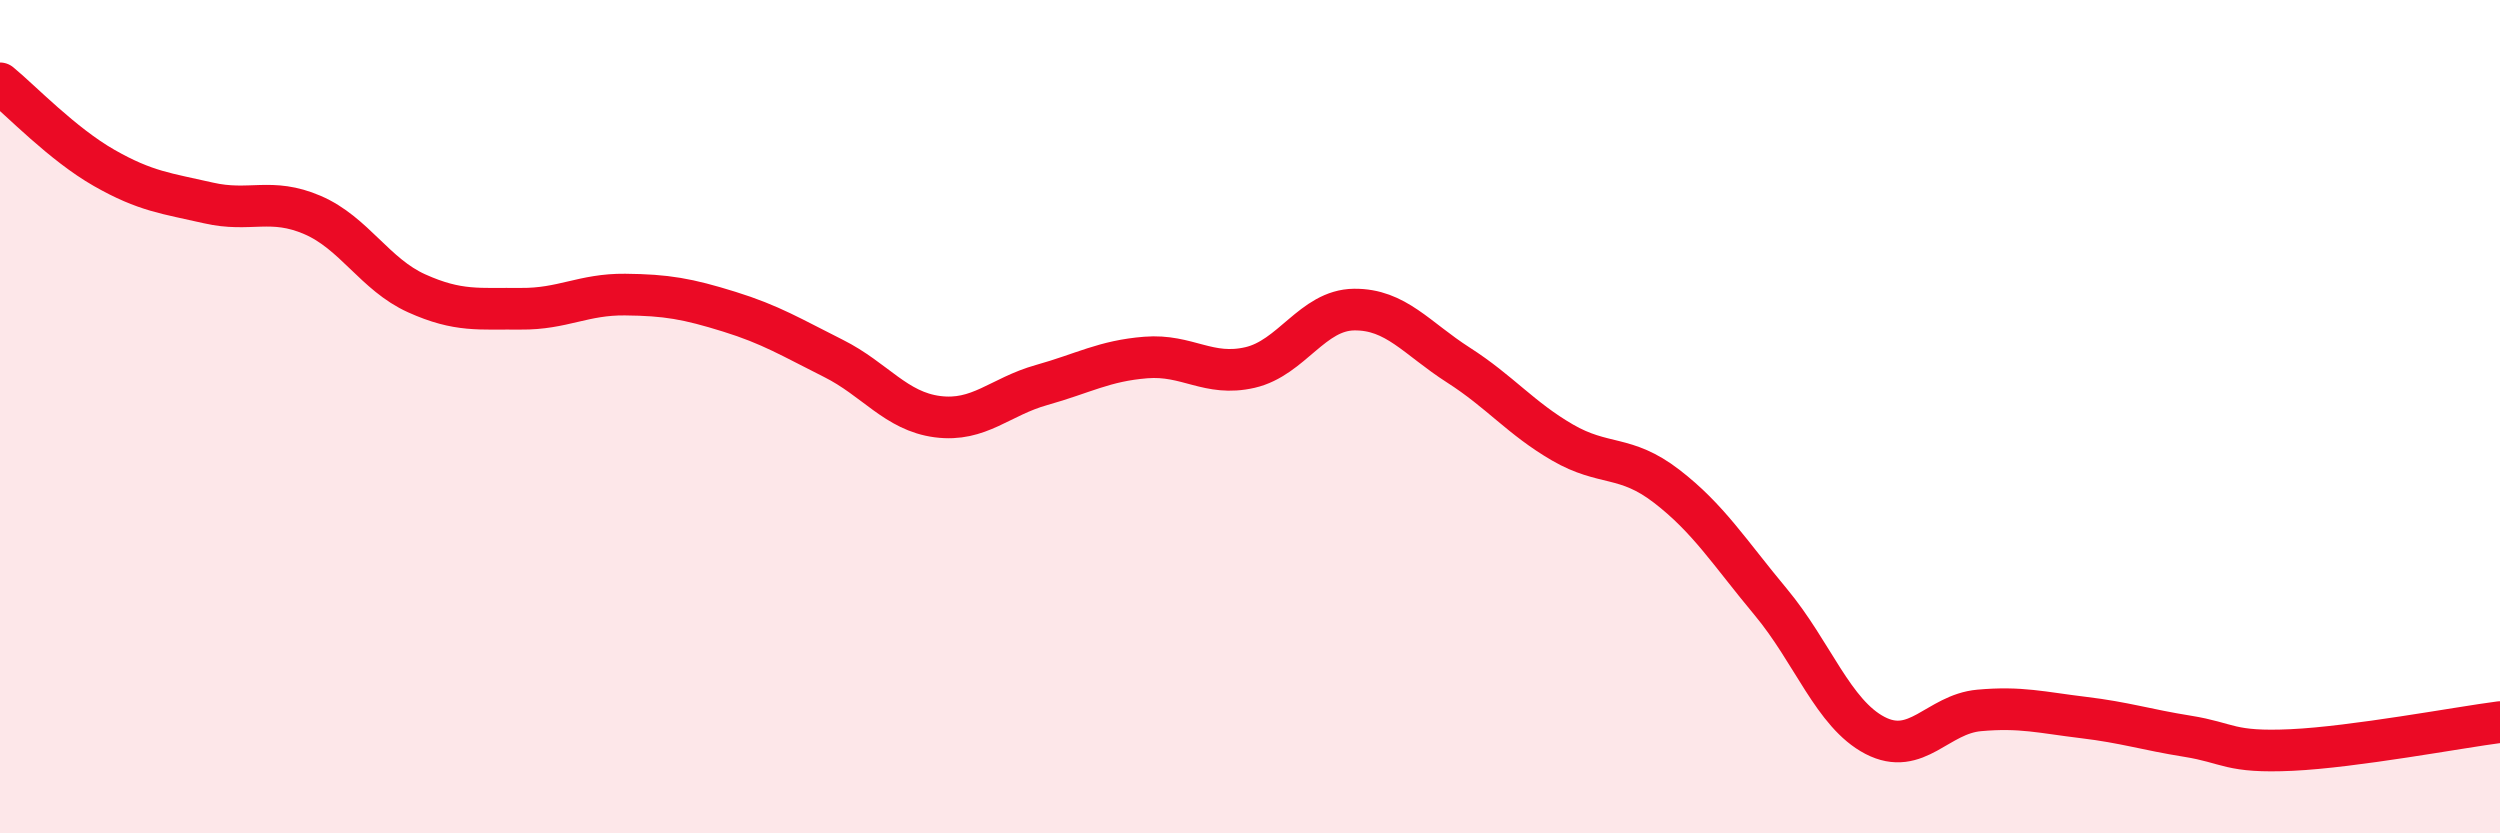 
    <svg width="60" height="20" viewBox="0 0 60 20" xmlns="http://www.w3.org/2000/svg">
      <path
        d="M 0,2 C 0.5,2.41 1.5,3.46 2.5,4.03 C 3.5,4.6 4,4.64 5,4.87 C 6,5.1 6.5,4.73 7.5,5.16 C 8.5,5.59 9,6.59 10,7.04 C 11,7.49 11.5,7.4 12.5,7.41 C 13.5,7.42 14,7.06 15,7.07 C 16,7.08 16.5,7.17 17.5,7.48 C 18.5,7.79 19,8.1 20,8.6 C 21,9.1 21.5,9.87 22.5,10 C 23.5,10.13 24,9.52 25,9.24 C 26,8.96 26.5,8.66 27.5,8.58 C 28.5,8.5 29,9.05 30,8.82 C 31,8.59 31.5,7.44 32.5,7.43 C 33.5,7.42 34,8.12 35,8.76 C 36,9.4 36.5,10.04 37.5,10.62 C 38.5,11.2 39,10.9 40,11.67 C 41,12.44 41.5,13.25 42.5,14.45 C 43.5,15.65 44,17.13 45,17.65 C 46,18.17 46.5,17.14 47.5,17.05 C 48.5,16.96 49,17.1 50,17.22 C 51,17.34 51.5,17.51 52.5,17.67 C 53.5,17.83 53.5,18.07 55,18 C 56.5,17.93 59,17.46 60,17.33L60 20L0 20Z"
        fill="#EB0A25"
        opacity="0.1"
        stroke-linecap="round"
        stroke-linejoin="round"
      />
      <path
        d="M 0,2 C 0.5,2.41 1.5,3.46 2.5,4.03 C 3.5,4.6 4,4.64 5,4.87 C 6,5.1 6.5,4.73 7.5,5.16 C 8.5,5.59 9,6.59 10,7.04 C 11,7.49 11.5,7.4 12.5,7.41 C 13.5,7.42 14,7.06 15,7.07 C 16,7.08 16.5,7.17 17.5,7.48 C 18.5,7.79 19,8.1 20,8.6 C 21,9.1 21.5,9.87 22.5,10 C 23.5,10.13 24,9.52 25,9.24 C 26,8.96 26.5,8.66 27.5,8.58 C 28.5,8.5 29,9.05 30,8.82 C 31,8.59 31.5,7.44 32.5,7.43 C 33.5,7.42 34,8.12 35,8.76 C 36,9.4 36.5,10.04 37.5,10.62 C 38.5,11.2 39,10.9 40,11.67 C 41,12.44 41.5,13.25 42.5,14.45 C 43.5,15.65 44,17.13 45,17.65 C 46,18.17 46.5,17.14 47.5,17.05 C 48.5,16.96 49,17.1 50,17.22 C 51,17.34 51.5,17.51 52.5,17.67 C 53.5,17.83 53.5,18.07 55,18 C 56.5,17.93 59,17.46 60,17.33"
        stroke="#EB0A25"
        stroke-width="1"
        fill="none"
        stroke-linecap="round"
        stroke-linejoin="round"
      />
    </svg>
  